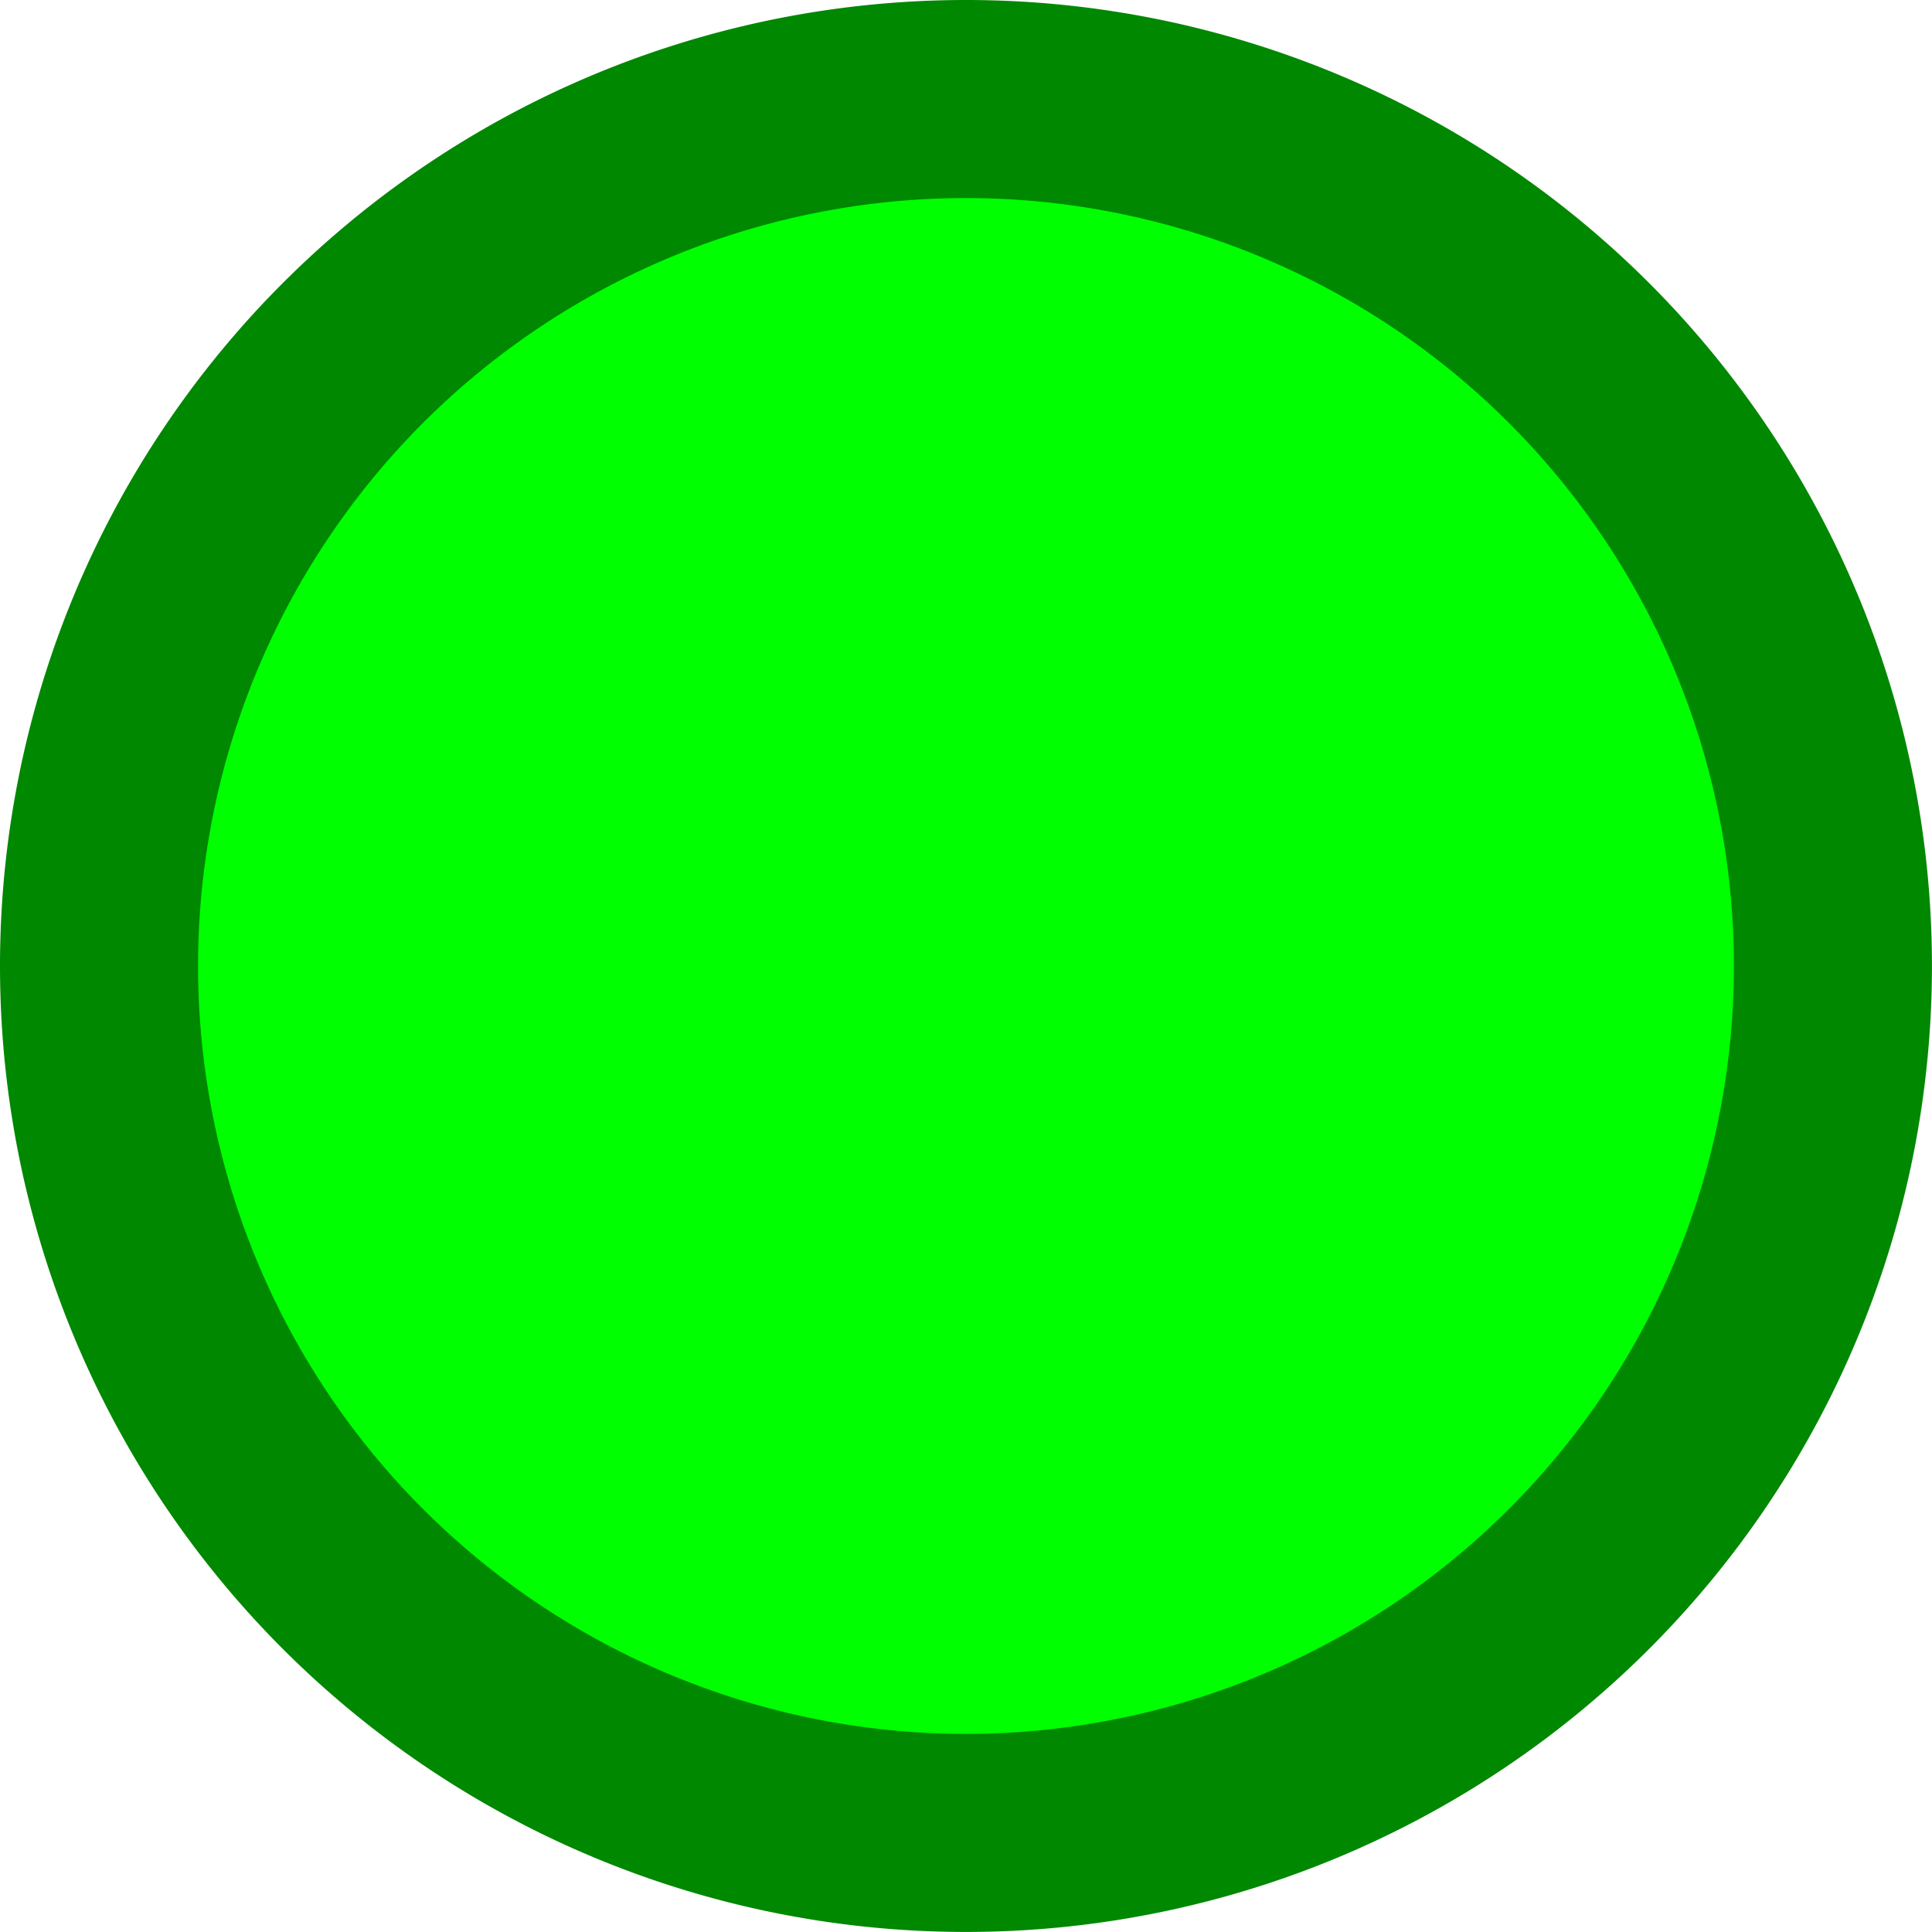 <svg xmlns="http://www.w3.org/2000/svg" version="1.0" width="300" height="300"><path d="M294.286 150a144.286 144.286 0 1 1-288.572 0 144.286 144.286 0 1 1 288.572 0z" transform="matrix(.933 0 0 .933 10.046 10.046)" style="fill:#0f0;fill-opacity:1;stroke:#080;stroke-width:32.963;stroke-miterlimit:4;stroke-dasharray:none;stroke-dashoffset:0;stroke-opacity:1"/></svg>